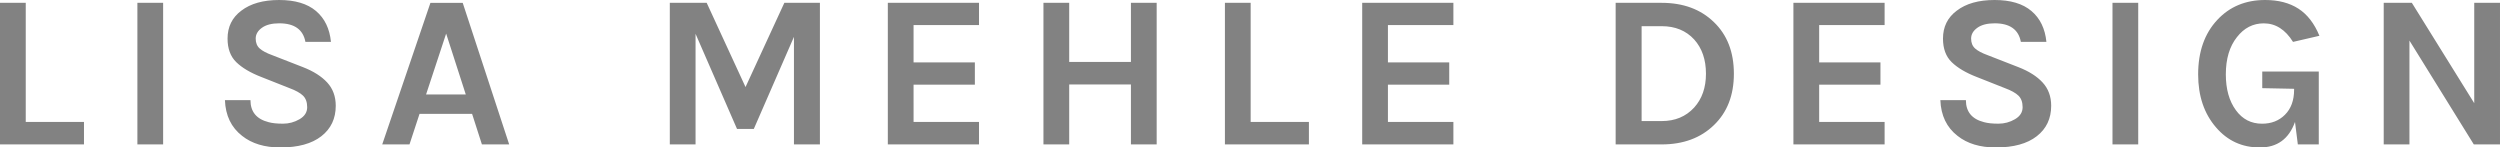 <?xml version="1.0" encoding="utf-8"?>
<!-- Generator: Adobe Illustrator 16.0.0, SVG Export Plug-In . SVG Version: 6.00 Build 0)  -->
<!DOCTYPE svg PUBLIC "-//W3C//DTD SVG 1.1//EN" "http://www.w3.org/Graphics/SVG/1.1/DTD/svg11.dtd">
<svg version="1.1" id="Layer_1" xmlns="http://www.w3.org/2000/svg" xmlns:xlink="http://www.w3.org/1999/xlink" x="0px" y="0px"
	 width="232.901px" height="13.739px" viewBox="0 0 232.901 13.739" enable-background="new 0 0 232.901 13.739"
	 xml:space="preserve">
<g>
	<path fill="#828282" d="M222.068,0.264v13.19h2.397V3.78l5.996,9.674h2.439V0.264h-2.399v9.349l-5.812-9.349H222.068z
		 M214.067,13.455h1.951V6.667h-5.265v1.545l2.967,0.06v0.082c0,0.989-0.283,1.769-0.853,2.337
		c-0.556,0.557-1.267,0.833-2.134,0.833c-1.017,0-1.829-0.42-2.439-1.26c-0.623-0.853-0.935-1.964-0.935-3.333
		c0-1.45,0.346-2.608,1.037-3.475c0.663-0.854,1.497-1.281,2.499-1.281c1.098,0,2.005,0.576,2.724,1.728l2.459-0.569
		c-0.475-1.152-1.128-1.995-1.961-2.53C213.284,0.267,212.251,0,211.019,0c-1.815,0-3.3,0.616-4.451,1.849
		c-1.192,1.274-1.788,2.967-1.788,5.081c0,2.006,0.555,3.652,1.667,4.939c1.07,1.247,2.431,1.87,4.085,1.87
		c1.612,0,2.703-0.794,3.271-2.379L214.067,13.455z M196.8,13.455h2.398V0.264H196.8V13.455z M190.644,3.902
		c-0.122-1.233-0.587-2.192-1.394-2.876C188.444,0.342,187.299,0,185.816,0c-1.484,0-2.66,0.332-3.526,0.996
		c-0.854,0.637-1.281,1.504-1.281,2.601c0,0.935,0.271,1.667,0.813,2.195c0.542,0.528,1.321,0.989,2.337,1.382l2.622,1.037
		c0.582,0.216,1.003,0.45,1.26,0.701s0.386,0.608,0.386,1.077c0,0.467-0.236,0.84-0.711,1.117c-0.474,0.277-0.988,0.416-1.545,0.416
		c-0.555,0-1.002-0.047-1.341-0.142c-1.125-0.285-1.687-0.969-1.687-2.053h-2.378c0.054,1.437,0.59,2.548,1.605,3.333
		c0.907,0.719,2.093,1.078,3.556,1.078c1.653,0,2.928-0.35,3.821-1.048c0.896-0.697,1.342-1.643,1.342-2.835
		c0-0.866-0.265-1.589-0.793-2.165c-0.527-0.575-1.279-1.053-2.256-1.433l-2.866-1.117c-0.527-0.19-0.918-0.397-1.168-0.62
		c-0.251-0.224-0.376-0.532-0.376-0.925s0.193-0.728,0.579-1.006s0.925-0.417,1.616-0.417c1.409,0,2.222,0.576,2.439,1.728H190.644z
		 M167.075,13.455h8.496v-2.094h-6.097V7.885h5.71V5.812h-5.71V2.337h6.097V0.264h-8.496V13.455z M152.933,2.439h1.869
		c1.261,0,2.27,0.413,3.028,1.239c0.732,0.813,1.098,1.877,1.098,3.191c0,1.289-0.365,2.337-1.098,3.15
		c-0.771,0.841-1.781,1.26-3.028,1.26h-1.869V2.439z M150.515,0.264v13.19h4.287c2.006,0,3.624-0.597,4.857-1.788
		c1.247-1.193,1.87-2.791,1.87-4.797c0-2.019-0.623-3.624-1.87-4.817c-1.233-1.192-2.852-1.788-4.857-1.788H150.515z
		 M126.903,13.455h8.495v-2.094h-6.098V7.885h5.711V5.812h-5.711V2.337h6.098V0.264h-8.495V13.455z M116.512,0.264h-2.398v13.19
		h7.825v-2.094h-5.427V0.264z M97.208,0.264v13.19h2.399V7.866h5.751v5.589h2.398V0.264h-2.398v5.508h-5.751V0.264H97.208z
		 M82.71,13.455h8.495v-2.094h-6.097V7.885h5.711V5.812h-5.711V2.337h6.097V0.264H82.71V13.455z M62.4,0.264v13.19h2.398V3.15
		l3.862,8.861h1.565l3.739-8.577v10.021h2.419V0.264H73.07l-3.617,7.845l-3.618-7.845H62.4z M41.563,3.13l1.829,5.67h-3.699
		L41.563,3.13z M35.608,13.455h2.54l0.935-2.846h4.898l0.915,2.846h2.54l-4.329-13.19h-3.008L35.608,13.455z M30.832,3.902
		C30.71,2.669,30.246,1.71,29.44,1.026C28.634,0.342,27.489,0,26.005,0c-1.483,0-2.659,0.332-3.526,0.996
		c-0.853,0.637-1.28,1.504-1.28,2.601c0,0.935,0.271,1.667,0.813,2.195c0.542,0.528,1.321,0.989,2.337,1.382l2.622,1.037
		c0.582,0.216,1.002,0.45,1.26,0.701c0.257,0.251,0.386,0.608,0.386,1.077c0,0.467-0.237,0.84-0.711,1.117
		c-0.475,0.277-0.99,0.416-1.545,0.416c-0.556,0-1.003-0.047-1.341-0.142c-1.125-0.285-1.687-0.969-1.687-2.053h-2.378
		c0.054,1.437,0.589,2.548,1.605,3.333c0.908,0.719,2.094,1.078,3.557,1.078c1.653,0,2.927-0.35,3.821-1.048
		c0.894-0.697,1.341-1.643,1.341-2.835c0-0.866-0.264-1.589-0.792-2.165c-0.529-0.575-1.281-1.053-2.256-1.433l-2.866-1.117
		c-0.528-0.19-0.918-0.397-1.168-0.62c-0.251-0.224-0.376-0.532-0.376-0.925s0.193-0.728,0.579-1.006
		c0.386-0.278,0.924-0.417,1.615-0.417c1.409,0,2.222,0.576,2.439,1.728H30.832z M12.799,13.455h2.398V0.264h-2.398V13.455z
		 M2.398,0.264H0v13.19h7.824v-2.094H2.398V0.264z"/>
</g>
</svg>
